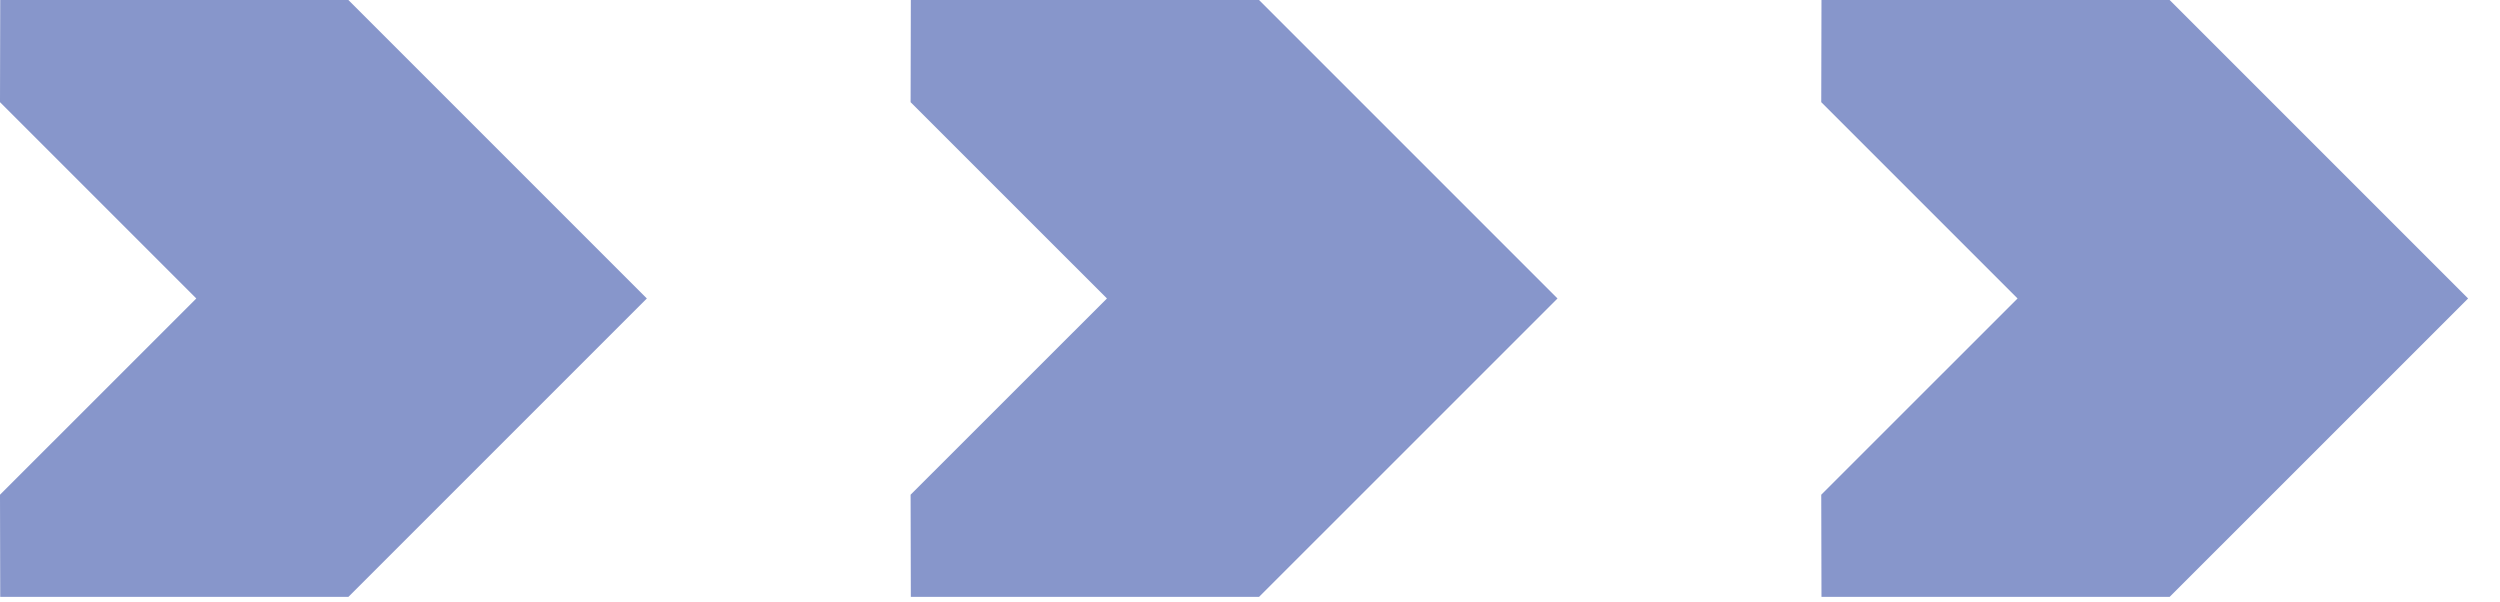 <svg xmlns="http://www.w3.org/2000/svg" xmlns:xlink="http://www.w3.org/1999/xlink" width="54px" height="13px" viewBox="0 0 54 13"><title>Group 4</title><g id="Mar-23:-Priority-Pages" stroke="none" stroke-width="1" fill="none" fill-rule="evenodd"><g id="About-Us---Who-We-Are----Interim" transform="translate(-90, -942)" fill="#8796CB"><g id="Cards/Section-Card" transform="translate(0, 801)"><g id="Group-4" transform="translate(90, 141)"><polygon id="Fill-1" points="19.674 0 19.669 2.207 23.91 6.447 19.669 10.686 19.674 12.893 27.195 12.893 33.642 6.447 27.195 0"></polygon><polygon id="Fill-2" points="39.344 0 39.339 2.207 43.579 6.447 39.339 10.686 39.344 12.893 46.864 12.893 53.311 6.447 46.864 0"></polygon><polygon id="Fill-3" points="0.005 0 0 2.207 4.24 6.447 0 10.686 0.005 12.893 7.525 12.893 13.972 6.447 7.525 0"></polygon></g></g></g></g></svg>